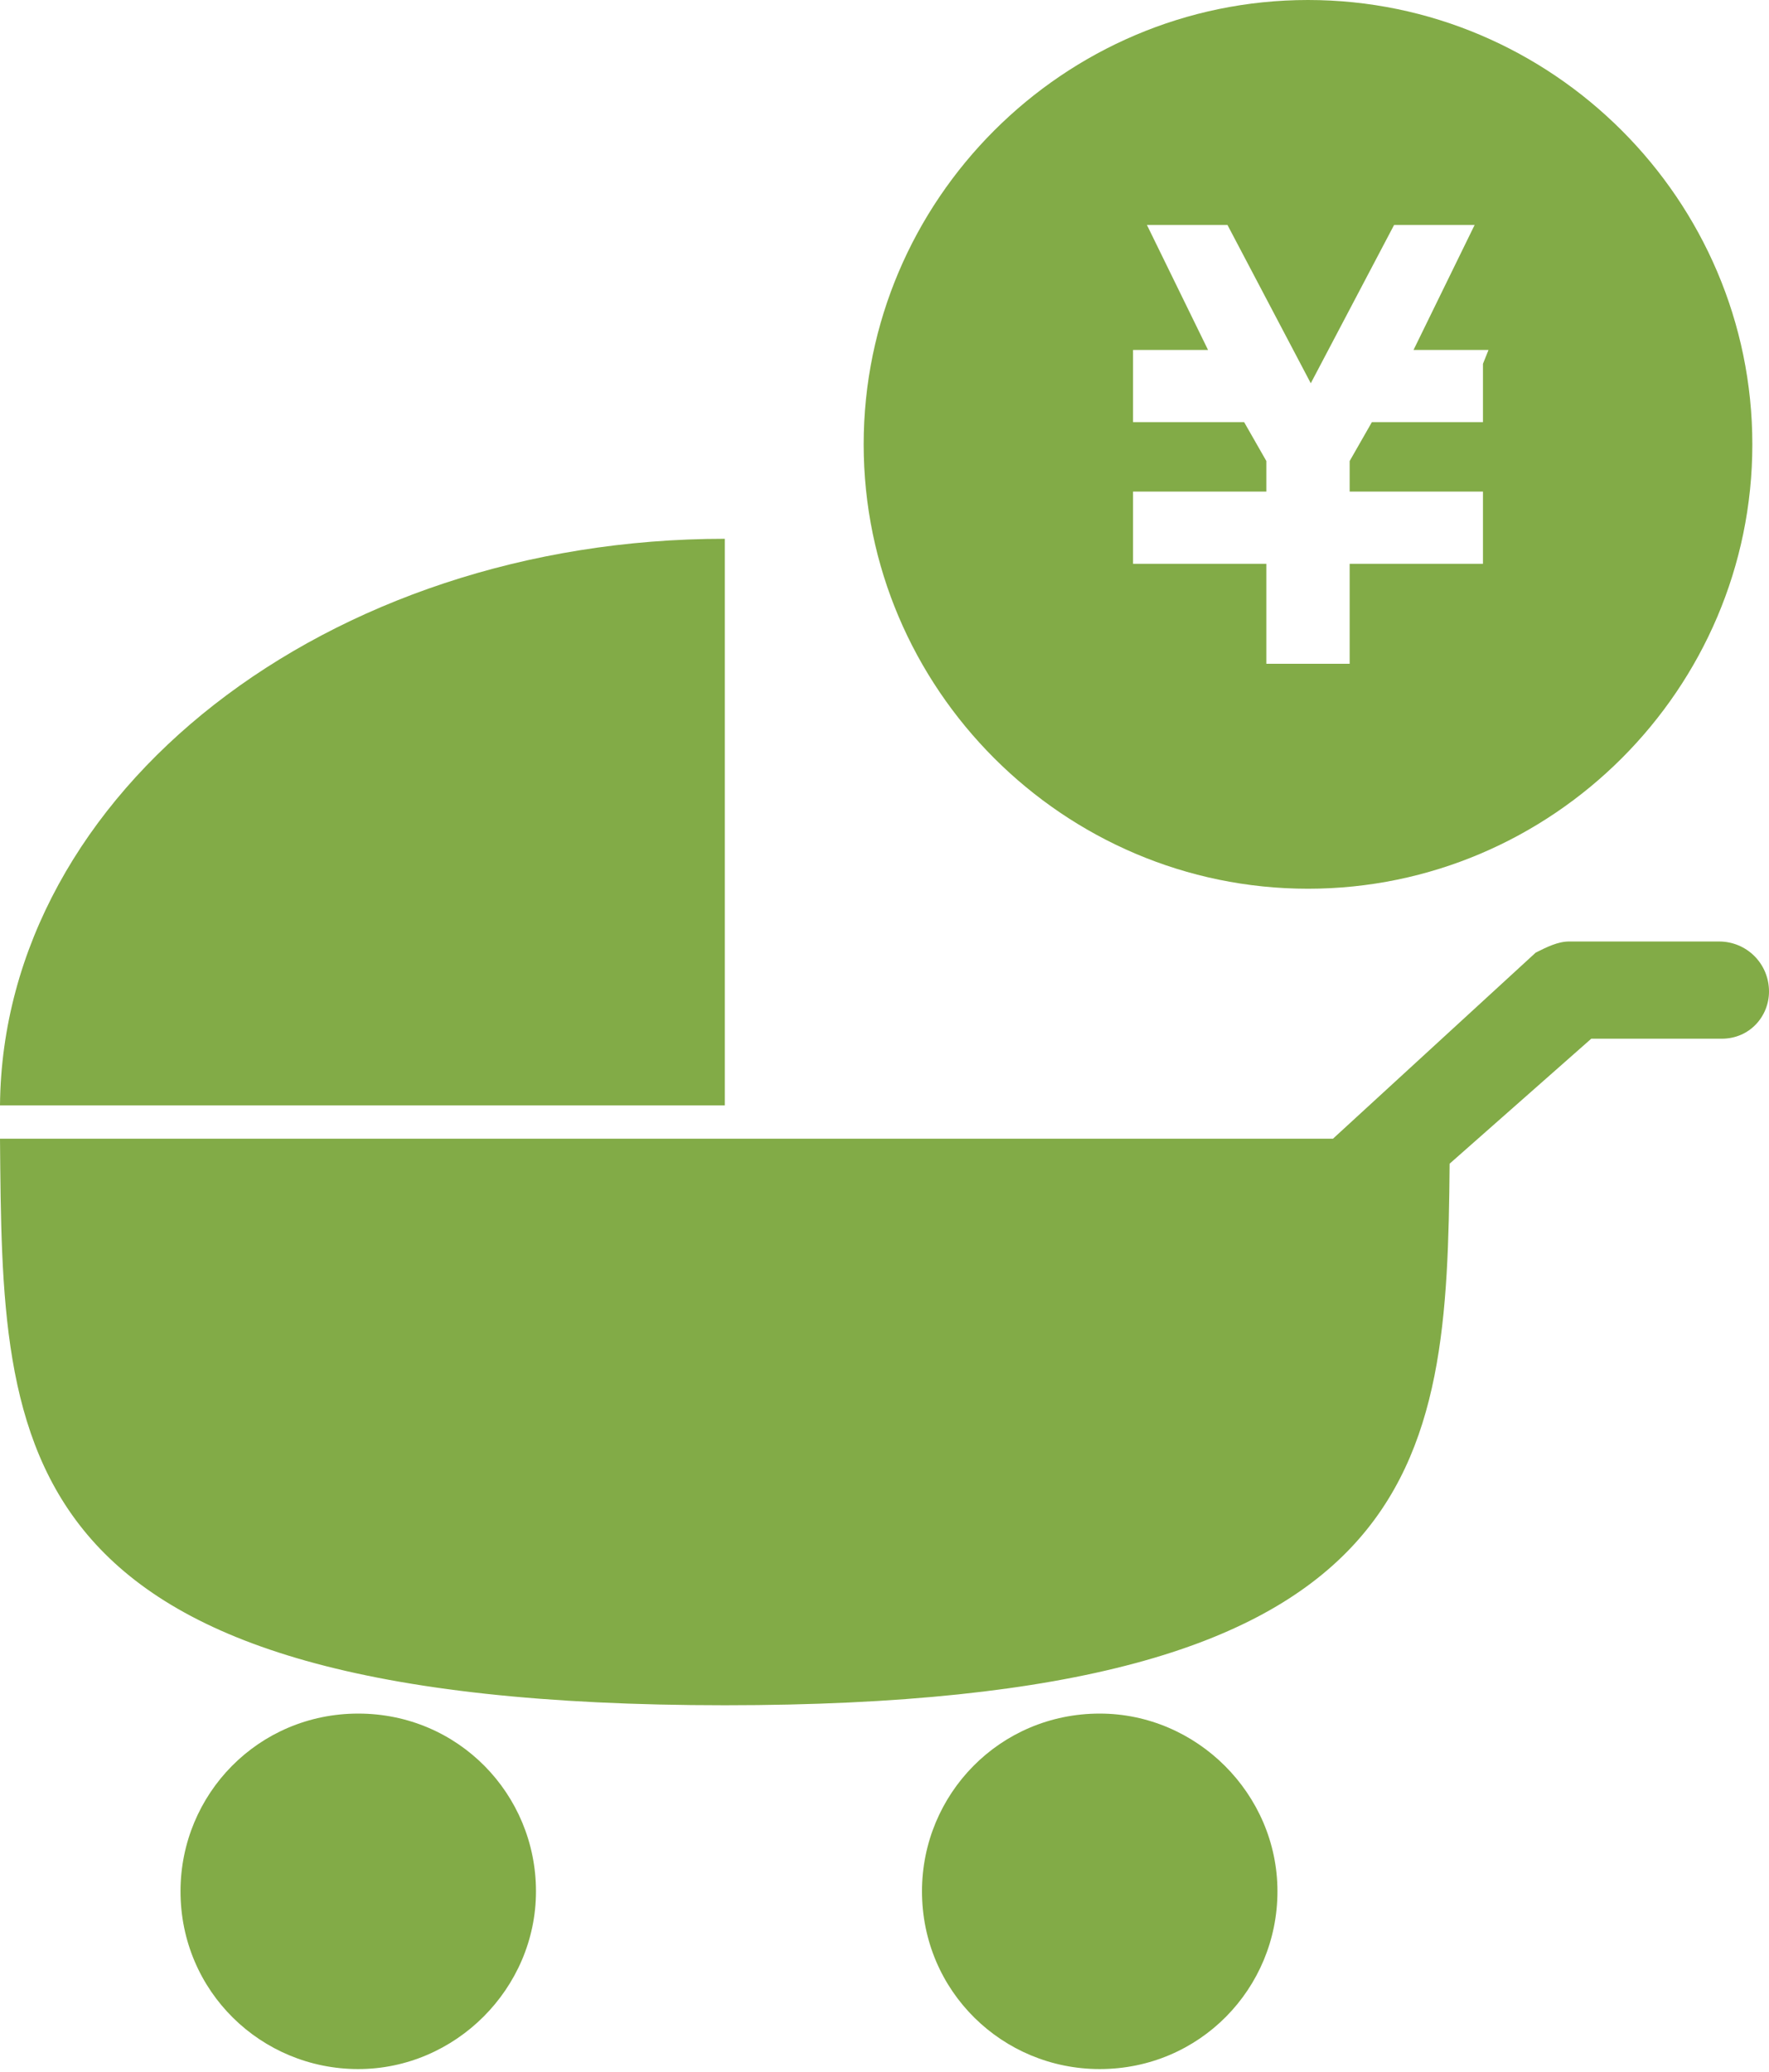 <?xml version="1.0" encoding="utf-8"?>
<!-- Generator: Adobe Illustrator 23.1.0, SVG Export Plug-In . SVG Version: 6.00 Build 0)  -->
<svg version="1.1" id="レイヤー_1" xmlns="http://www.w3.org/2000/svg" xmlns:xlink="http://www.w3.org/1999/xlink" x="0px"
	 y="0px" viewBox="0 0 63.7 74.6" style="enable-background:new 0 0 63.7 74.6; max-width:160px; max-height:110px;" xml:space="preserve">
<style type="text/css">
	.st0{fill:#82AB47;}
</style>
<title>アセット 23</title>
<g>
	<g id="レイヤー_1-2_19_">
		<g>
			<path class="st0" d="M61.9,33.9h-5.4c-0.4,0-0.8,0.2-1.2,0.4L48,41H0c0.1,11.3,0,20.4,26.1,20.4c25.4,0,26-8.6,26.1-19.5l5.1-4.5
				H62c1,0,1.7-0.8,1.7-1.7C63.7,34.7,62.9,33.9,61.9,33.9z"/>
			<path class="st0" d="M26.1,19.4c-14.3,0-26,9.1-26.1,20.4h26.1V19.4z"/>
			<path class="st0" d="M39.6,61.7c-3.6,0-6.4,2.9-6.4,6.4c0,3.6,2.9,6.4,6.4,6.4c3.6,0,6.4-2.9,6.4-6.4S43.1,61.7,39.6,61.7z"/>
			<path class="st0" d="M12.9,61.7c-3.6,0-6.4,2.9-6.4,6.4c0,3.6,2.9,6.4,6.4,6.4s6.4-2.9,6.4-6.4S16.5,61.7,12.9,61.7z"/>
		</g>
		<path class="st0" d="M47.1,0c-8.8,0-16,7.2-16,16s7.2,16,16,16s16-7.2,16-16l0,0C63.1,7.2,55.9,0,47.1,0z M53.4,13.1v2.1h-4
			l-0.8,1.4v1.1h4.8v2.6h-4.8v3.6h-3v-3.6h-4.8v-2.6h4.8v-1.1l-0.8-1.4h-4v-2.6h2.7l-2.2-4.5h2.9l3,5.7l3-5.7h2.9l-2.2,4.5h2.7
			L53.4,13.1z"/>
	</g>
</g>
</svg>
